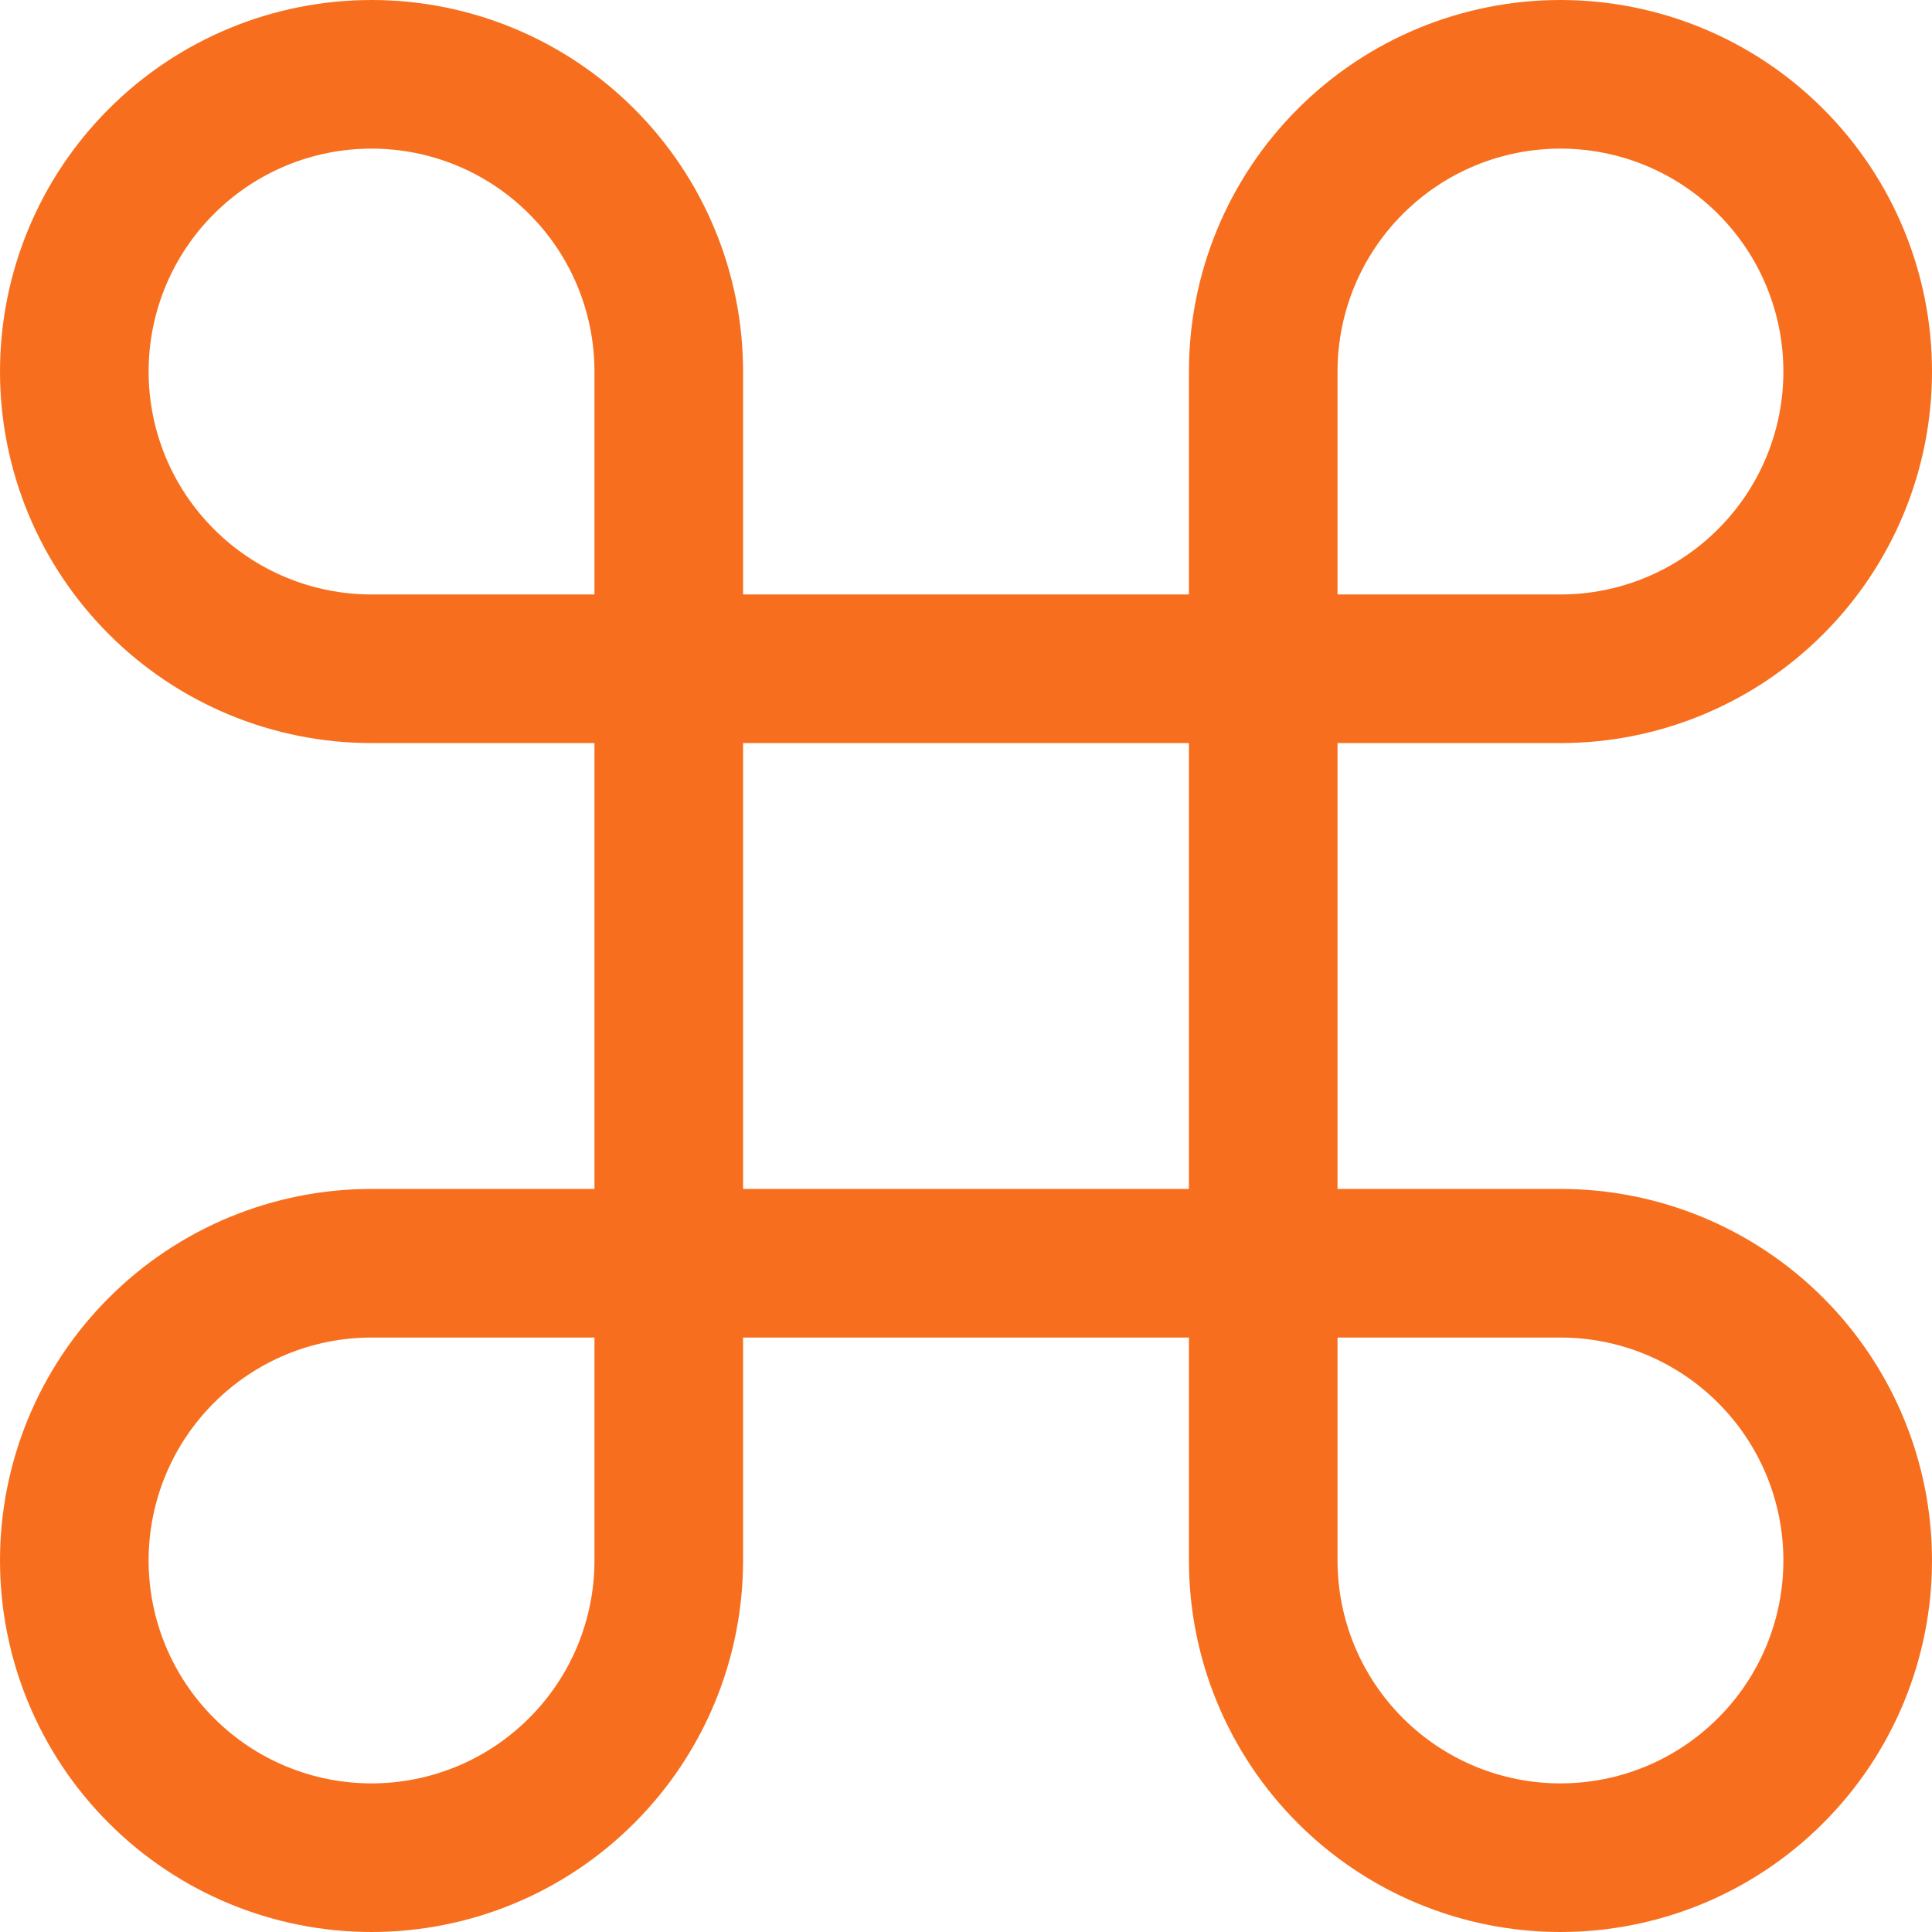 <svg xmlns="http://www.w3.org/2000/svg" width="26" height="26" viewBox="0 0 26 26" fill="none"><path d="M21 1C19.939 1 18.922 1.421 18.172 2.172C17.421 2.922 17 3.939 17 5V21C17 22.061 17.421 23.078 18.172 23.828C18.922 24.579 19.939 25 21 25C22.061 25 23.078 24.579 23.828 23.828C24.579 23.078 25 22.061 25 21C25 19.939 24.579 18.922 23.828 18.172C23.078 17.421 22.061 17 21 17H5C3.939 17 2.922 17.421 2.172 18.172C1.421 18.922 1 19.939 1 21C1 22.061 1.421 23.078 2.172 23.828C2.922 24.579 3.939 25 5 25C6.061 25 7.078 24.579 7.828 23.828C8.579 23.078 9 22.061 9 21V5C9 3.939 8.579 2.922 7.828 2.172C7.078 1.421 6.061 1 5 1C3.939 1 2.922 1.421 2.172 2.172C1.421 2.922 1 3.939 1 5C1 6.061 1.421 7.078 2.172 7.828C2.922 8.579 3.939 9 5 9H21C22.061 9 23.078 8.579 23.828 7.828C24.579 7.078 25 6.061 25 5C25 3.939 24.579 2.922 23.828 2.172C23.078 1.421 22.061 1 21 1Z" stroke="#F76F1E" stroke-width="2" stroke-linecap="round" stroke-linejoin="round"></path></svg>